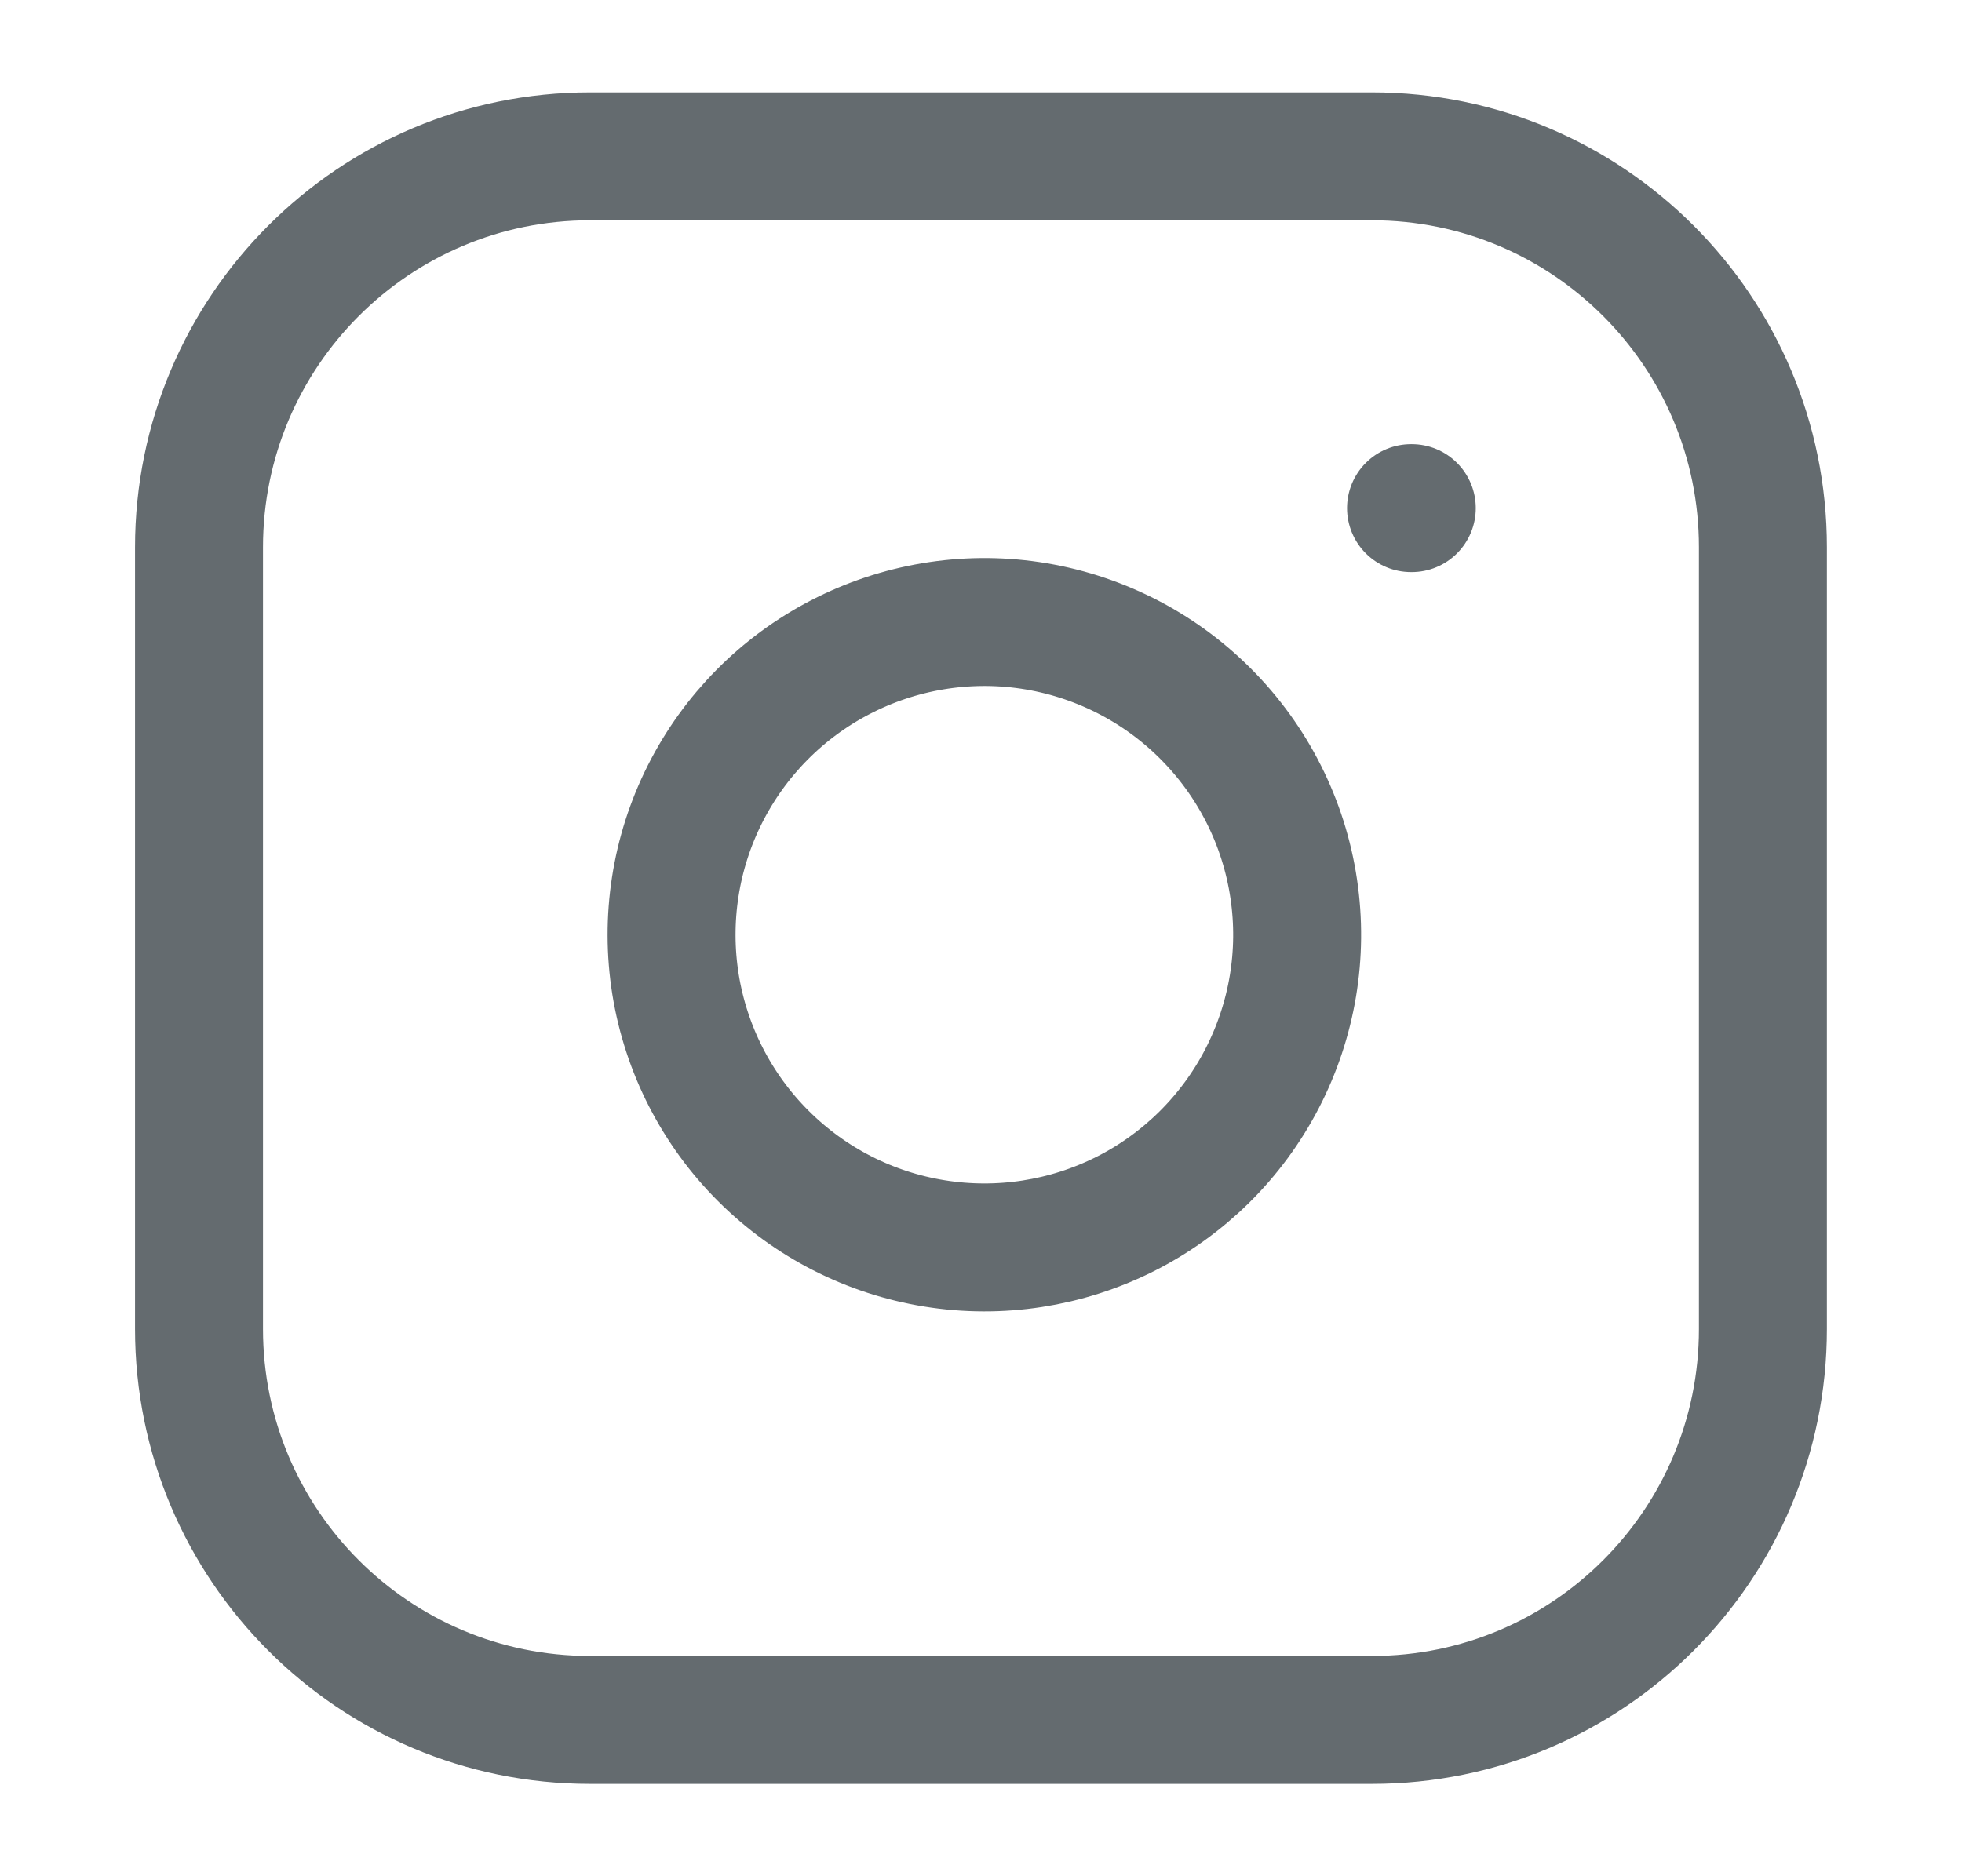 <svg width="23" height="22" viewBox="0 0 23 22" fill="none" xmlns="http://www.w3.org/2000/svg">
<path d="M16.541 5.958H16.55M6.916 1.833H16.083C18.614 1.833 20.666 3.885 20.666 6.417V15.583C20.666 18.115 18.614 20.167 16.083 20.167H6.916C4.385 20.167 2.333 18.115 2.333 15.583V6.417C2.333 3.885 4.385 1.833 6.916 1.833ZM15.166 10.422C15.28 11.185 15.149 11.964 14.794 12.649C14.439 13.334 13.877 13.889 13.188 14.236C12.499 14.582 11.718 14.703 10.957 14.58C10.195 14.458 9.492 14.098 8.947 13.553C8.401 13.008 8.042 12.304 7.919 11.543C7.797 10.781 7.917 10.001 8.264 9.312C8.611 8.623 9.166 8.061 9.851 7.706C10.535 7.351 11.314 7.22 12.077 7.333C12.855 7.449 13.576 7.811 14.132 8.368C14.688 8.924 15.051 9.644 15.166 10.422Z" stroke="#646B6F" stroke-width="1.5" stroke-linecap="round" stroke-linejoin="round"/>
</svg>
